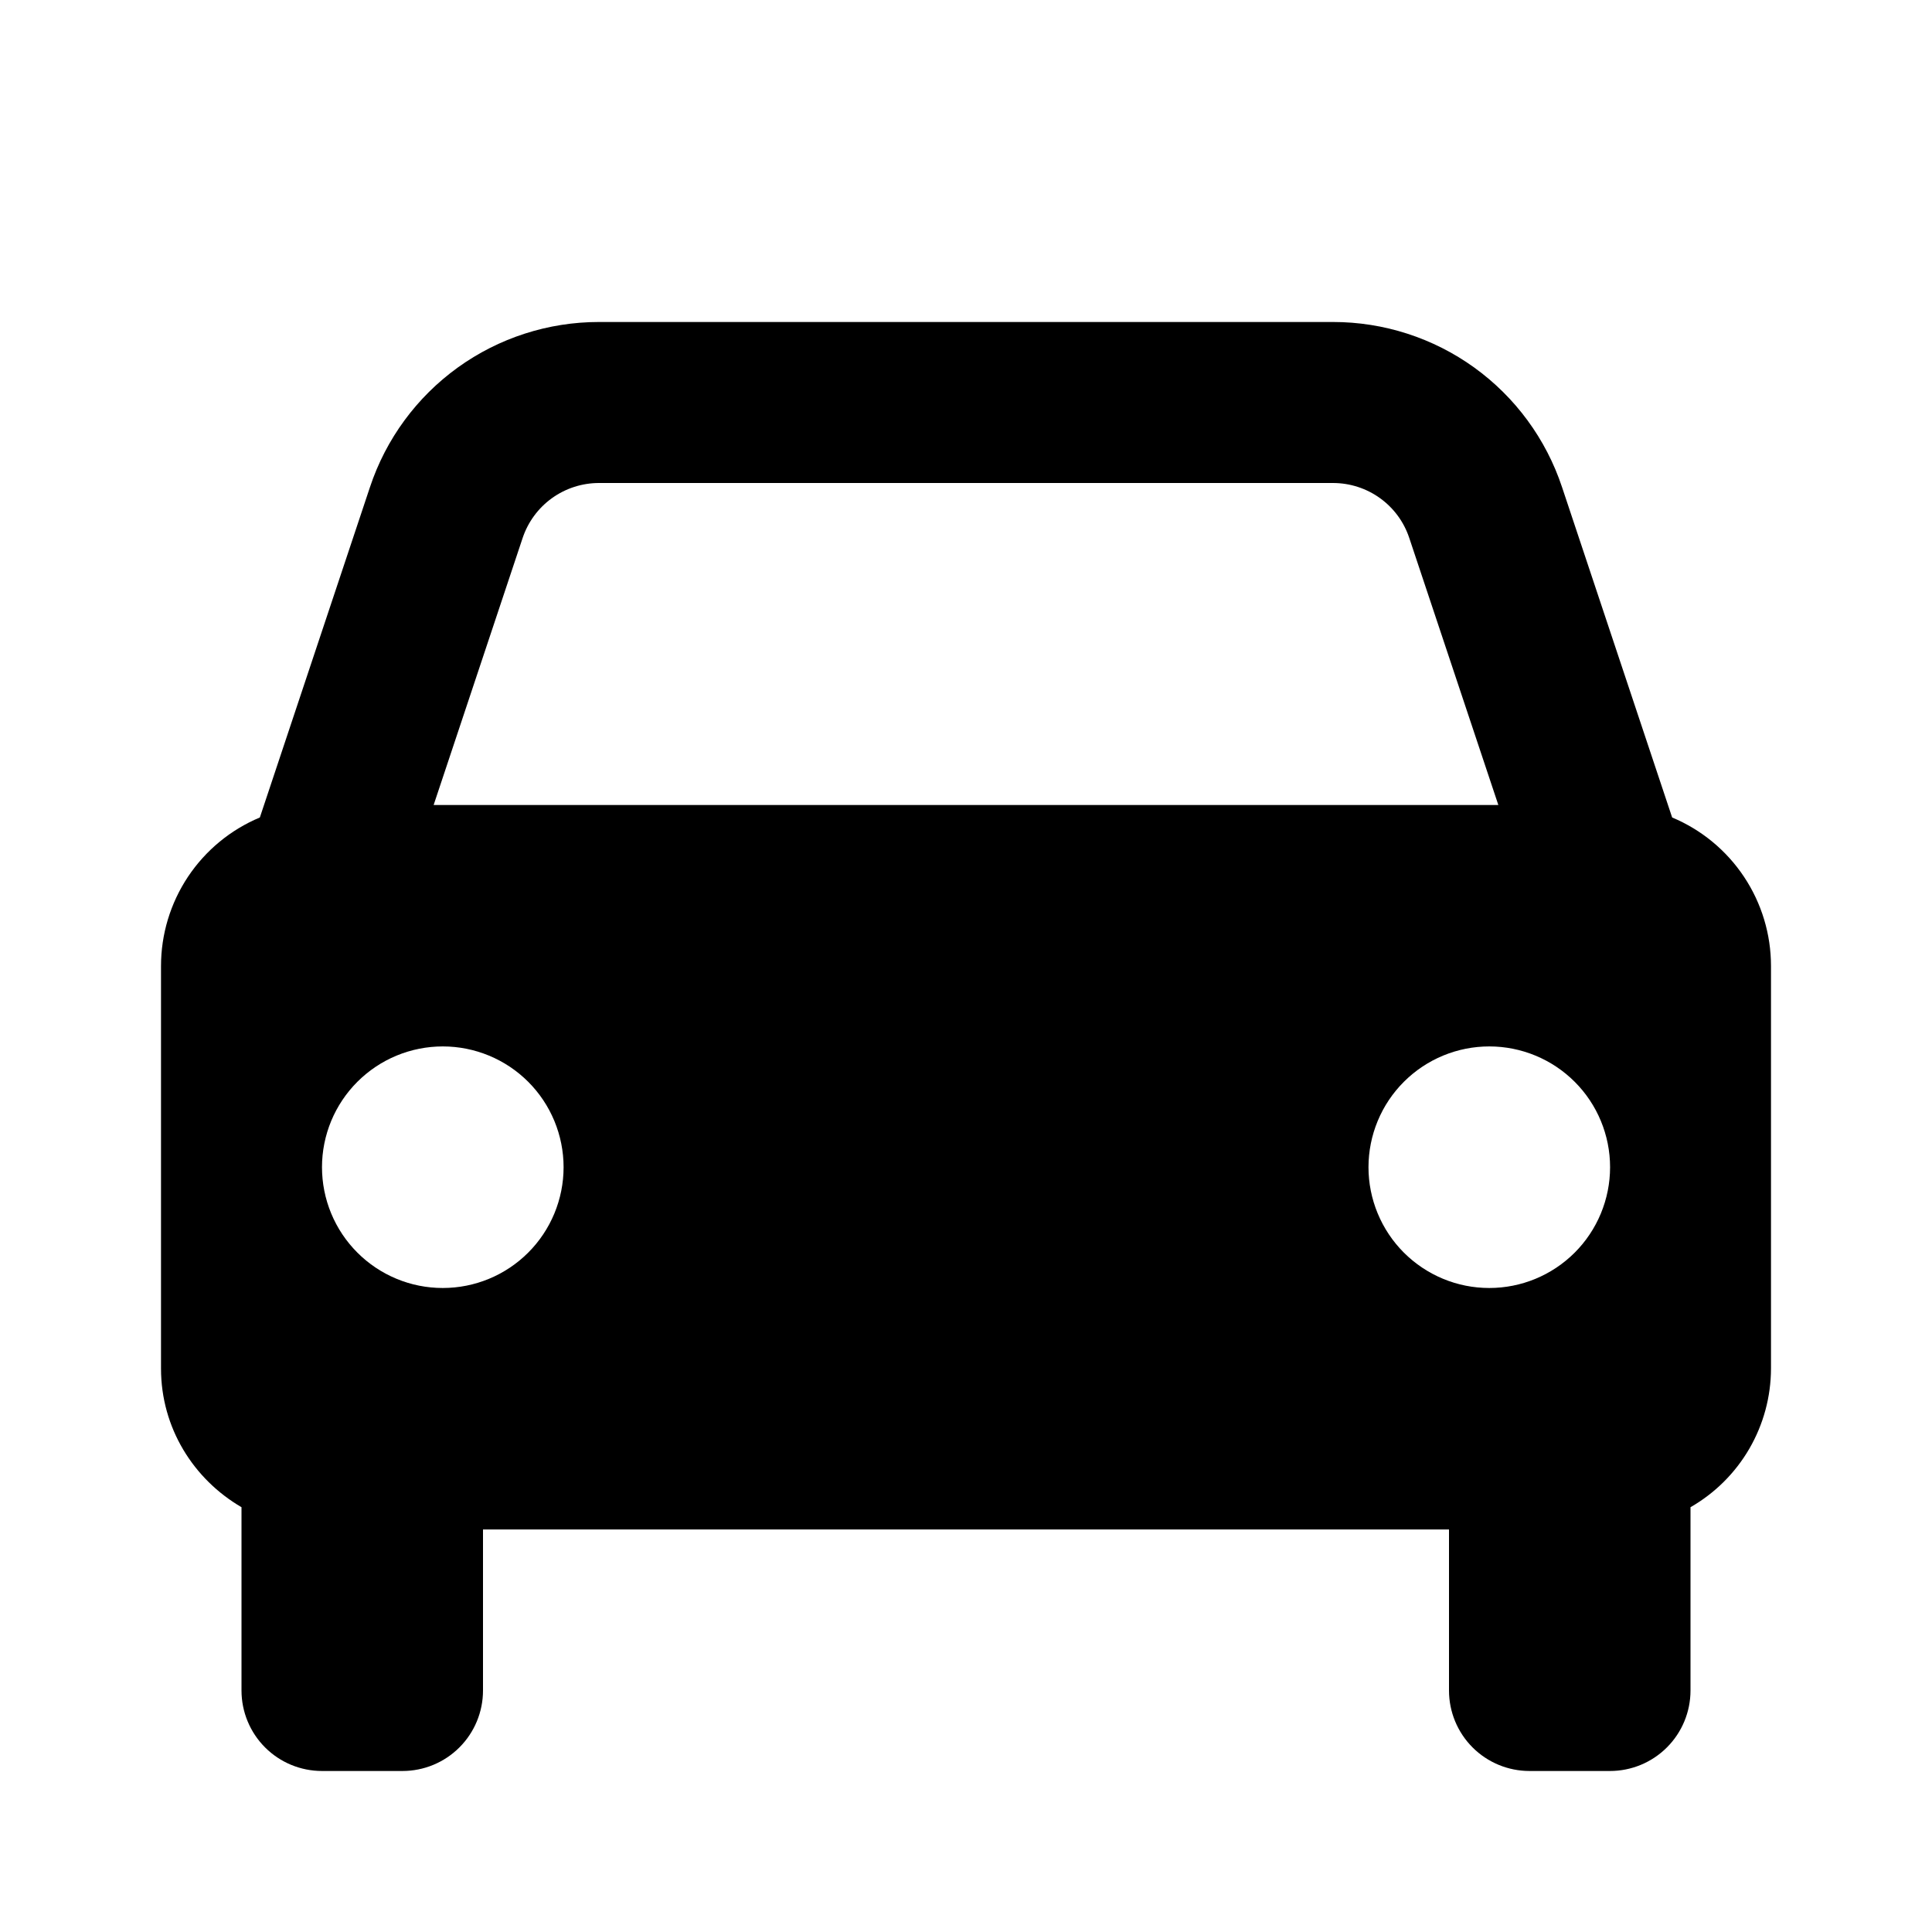 <svg width="80" height="80" viewBox="0 0 80 80" fill="none" xmlns="http://www.w3.org/2000/svg">
<path d="M69.24 33.85L64.68 20.17C64.018 18.178 62.746 16.446 61.044 15.218C59.341 13.991 57.295 13.332 55.197 13.333H24.803C22.704 13.332 20.659 13.991 18.956 15.218C17.254 16.446 15.981 18.178 15.32 20.17L10.76 33.85C9.547 34.357 8.512 35.212 7.783 36.306C7.055 37.401 6.667 38.686 6.667 40V56.667C6.667 59.127 8.013 61.253 10 62.41V70C10 70.884 10.351 71.732 10.976 72.357C11.601 72.982 12.449 73.333 13.333 73.333H16.666C17.551 73.333 18.398 72.982 19.023 72.357C19.649 71.732 20 70.884 20 70V63.333H60V70C60 70.884 60.351 71.732 60.976 72.357C61.601 72.982 62.449 73.333 63.333 73.333H66.666C67.55 73.333 68.398 72.982 69.023 72.357C69.649 71.732 70 70.884 70 70V62.41C71.011 61.83 71.852 60.994 72.437 59.986C73.022 58.977 73.331 57.833 73.333 56.667V40C73.333 38.686 72.945 37.401 72.216 36.306C71.488 35.212 70.452 34.357 69.24 33.85ZM24.803 20H55.193C56.63 20 57.903 20.913 58.356 22.28L62.043 33.333H17.956L21.64 22.28C21.861 21.616 22.286 21.038 22.853 20.629C23.421 20.22 24.103 20 24.803 20ZM18.333 53.333C17.676 53.333 17.026 53.204 16.419 52.952C15.812 52.7 15.261 52.332 14.797 51.867C14.333 51.403 13.964 50.851 13.713 50.244C13.462 49.637 13.333 48.987 13.333 48.33C13.333 47.673 13.463 47.023 13.714 46.416C13.966 45.809 14.335 45.258 14.799 44.794C15.264 44.33 15.815 43.961 16.422 43.71C17.029 43.459 17.68 43.33 18.337 43.33C19.663 43.331 20.935 43.858 21.873 44.796C22.81 45.734 23.337 47.007 23.337 48.333C23.336 49.66 22.809 50.932 21.87 51.87C20.932 52.807 19.66 53.334 18.333 53.333ZM61.666 53.333C61.01 53.333 60.359 53.204 59.753 52.952C59.146 52.7 58.595 52.332 58.13 51.867C57.666 51.403 57.298 50.851 57.047 50.244C56.795 49.637 56.666 48.987 56.666 48.33C56.667 47.673 56.796 47.023 57.048 46.416C57.299 45.809 57.668 45.258 58.133 44.794C58.597 44.33 59.149 43.961 59.756 43.71C60.363 43.459 61.013 43.33 61.67 43.33C62.996 43.331 64.268 43.858 65.206 44.796C66.144 45.734 66.67 47.007 66.67 48.333C66.669 49.66 66.142 50.932 65.204 51.87C64.265 52.807 62.993 53.334 61.666 53.333Z" fill="black"/>
</svg>
